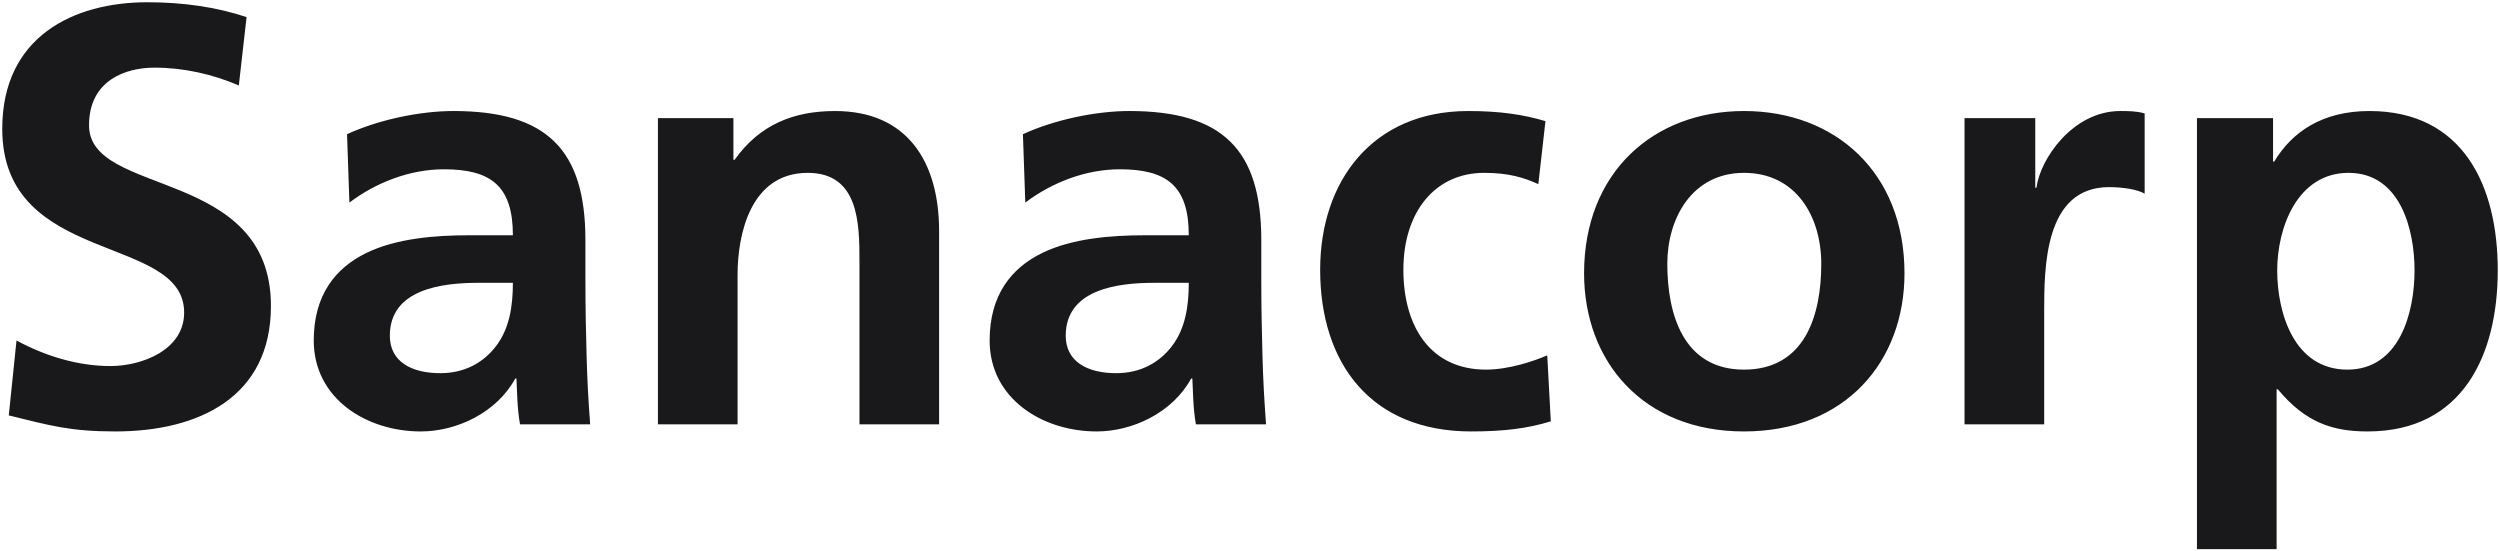 <?xml version="1.0" encoding="utf-8"?>
<!-- Generator: Adobe Illustrator 23.0.1, SVG Export Plug-In . SVG Version: 6.00 Build 0)  -->
<svg version="1.1" id="Ebene_1" xmlns="http://www.w3.org/2000/svg" xmlns:xlink="http://www.w3.org/1999/xlink" x="0px" y="0px"
	 viewBox="0 0 606.793 133.831" style="enable-background:new 0 0 606.793 133.831;" xml:space="preserve">
<style type="text/css">
	.st0{fill:#19191b;}
</style>
<path class="st0" d="M570.032,41.954c12.554,0,16.017,13.707,16.017,23.662c0,10.245-3.608,24.097-16.306,24.097
	c-12.841,0-17.024-13.563-17.024-24.097C552.719,55.229,557.624,41.954,570.032,41.954 M533.239,133.286h19.334
	V94.475h0.289c6.781,8.224,13.563,10.244,21.787,10.244c23.23,0,31.599-18.757,31.599-39.102
	c0-20.487-8.368-38.668-31.165-38.668c-11.399,0-18.758,5.05-23.087,12.265h-0.287V28.68h-18.47V133.286z
	 M476.825,102.986h19.334V75.717c0-10.678,0-30.3,15.727-30.3c3.463,0,6.926,0.577,8.657,1.588V27.525
	c-2.021-0.577-4.04-0.577-5.916-0.577c-11.542,0-19.479,11.688-20.345,18.613h-0.288V28.68h-17.17V102.986z
	 M404.684,64.029c0-11.109,6.061-22.075,18.613-22.075c12.696,0,18.757,10.678,18.757,22.075
	c0,12.409-3.897,25.684-18.757,25.684C408.58,89.713,404.684,76.295,404.684,64.029 M384.483,66.339
	c0,21.354,14.285,38.38,38.813,38.38c24.673,0,38.957-17.026,38.957-38.38c0-24.529-16.881-39.391-38.957-39.391
	C401.365,26.948,384.483,41.81,384.483,66.339 M375.108,29.401c-5.339-1.587-10.966-2.453-18.757-2.453
	c-23.23,0-35.927,17.026-35.927,38.524c0,22.652,12.264,39.246,36.648,39.246c7.936,0,13.707-0.723,19.334-2.453
	l-0.865-16.017c-3.319,1.443-9.379,3.464-14.862,3.464c-13.562,0-20.056-10.533-20.056-24.24
	c0-13.995,7.647-23.519,19.623-23.519c5.916,0,9.668,1.154,13.131,2.741L375.108,29.401z M258.67,81.488
	c0-11.398,12.841-12.842,21.498-12.842h8.369c0,5.772-0.866,11.11-4.04,15.295c-3.03,4.04-7.647,6.637-13.563,6.637
	C264.008,90.578,258.67,87.837,258.67,81.488 M248.857,49.169c6.493-4.906,14.718-8.08,22.942-8.08
	c11.398,0,16.737,4.04,16.737,16.016h-10.677c-8.08,0-17.603,0.721-24.962,4.328
	c-7.358,3.606-12.697,10.1-12.697,21.21c0,14.14,12.842,22.076,25.972,22.076
	c8.801,0,18.468-4.617,22.941-12.843h0.288c0.144,2.31,0.144,7.216,0.865,11.11h17.025
	c-0.433-5.771-0.721-10.965-0.865-16.592c-0.144-5.483-0.288-11.11-0.288-18.613v-9.523
	c0-21.932-9.379-31.311-32.032-31.311c-8.224,0-18.324,2.164-25.827,5.627L248.857,49.169z M159.69,102.986h19.334
	V66.626c0-9.521,3.03-24.672,17.026-24.672c12.409,0,12.553,12.265,12.553,21.355v39.678h19.334V56.095
	c0-16.737-7.647-29.146-25.25-29.146c-10.1,0-18.324,3.319-24.384,11.831h-0.289V28.68h-18.324V102.986z
	 M94.619,81.488c0-11.398,12.841-12.842,21.498-12.842h8.369c0,5.772-0.866,11.11-4.04,15.295
	c-3.03,4.04-7.647,6.637-13.563,6.637C99.957,90.578,94.619,87.837,94.619,81.488 M84.807,49.169
	c6.493-4.906,14.717-8.08,22.942-8.08c11.398,0,16.737,4.04,16.737,16.016h-10.677
	c-8.08,0-17.603,0.721-24.962,4.328c-7.358,3.606-12.697,10.1-12.697,21.21
	c0,14.14,12.842,22.076,25.972,22.076c8.801,0,18.468-4.617,22.941-12.843h0.288
	c0.145,2.31,0.145,7.216,0.866,11.11h17.026c-0.433-5.771-0.722-10.965-0.866-16.592
	c-0.144-5.483-0.288-11.11-0.288-18.613v-9.523c0-21.932-9.379-31.311-32.032-31.311
	c-8.224,0-18.324,2.164-25.827,5.627L84.807,49.169z M59.846,4.151C52.487,1.698,44.407,0.545,35.75,0.545
	c-17.747,0-35.205,8.224-35.205,30.732c0,33.33,44.151,25.395,44.151,44.584c0,9.09-10.244,12.985-17.891,12.985
	c-7.936,0-15.872-2.452-22.797-6.204l-1.876,18.18c9.956,2.453,14.861,3.897,25.827,3.897
	c20.344,0,37.803-8.369,37.803-30.444c0-33.763-44.152-26.405-44.152-43.863c0-10.966,8.946-13.996,15.872-13.996
	c7.07,0,14.14,1.588,20.488,4.329L59.846,4.151 M570.032,41.954c12.554,0,16.017,13.707,16.017,23.662
	c0,10.245-3.608,24.097-16.306,24.097c-12.841,0-17.024-13.563-17.024-24.097
	C552.719,55.229,557.624,41.954,570.032,41.954z M533.239,133.286h19.334V94.475h0.289
	c6.781,8.224,13.563,10.244,21.787,10.244c23.23,0,31.599-18.757,31.599-39.102c0-20.487-8.368-38.668-31.165-38.668
	c-11.399,0-18.758,5.05-23.087,12.265h-0.287V28.68h-18.47V133.286z M476.825,102.986h19.334V75.717
	c0-10.678,0-30.3,15.727-30.3c3.463,0,6.926,0.577,8.657,1.588V27.525c-2.021-0.577-4.04-0.577-5.916-0.577
	c-11.542,0-19.479,11.688-20.345,18.613h-0.288V28.68h-17.17V102.986z M404.684,64.029
	c0-11.109,6.061-22.075,18.613-22.075c12.696,0,18.757,10.678,18.757,22.075c0,12.409-3.897,25.684-18.757,25.684
	C408.58,89.713,404.684,76.295,404.684,64.029z M384.483,66.339c0,21.354,14.285,38.38,38.813,38.38
	c24.673,0,38.957-17.026,38.957-38.38c0-24.529-16.881-39.391-38.957-39.391
	C401.365,26.948,384.483,41.81,384.483,66.339z M375.108,29.401c-5.339-1.587-10.966-2.453-18.757-2.453
	c-23.23,0-35.927,17.026-35.927,38.524c0,22.652,12.264,39.246,36.648,39.246c7.936,0,13.707-0.723,19.334-2.453
	l-0.865-16.017c-3.319,1.443-9.379,3.464-14.862,3.464c-13.562,0-20.056-10.533-20.056-24.24
	c0-13.995,7.647-23.519,19.623-23.519c5.916,0,9.668,1.154,13.131,2.741L375.108,29.401z M258.67,81.488
	c0-11.398,12.841-12.842,21.498-12.842h8.369c0,5.772-0.866,11.11-4.04,15.295c-3.03,4.04-7.647,6.637-13.563,6.637
	C264.008,90.578,258.67,87.837,258.67,81.488z M248.857,49.169c6.493-4.906,14.718-8.08,22.942-8.08
	c11.398,0,16.737,4.04,16.737,16.016h-10.677c-8.08,0-17.603,0.721-24.962,4.328
	c-7.358,3.606-12.697,10.1-12.697,21.21c0,14.14,12.842,22.076,25.972,22.076
	c8.801,0,18.468-4.617,22.941-12.843h0.288c0.144,2.31,0.144,7.216,0.865,11.11h17.025
	c-0.433-5.771-0.721-10.965-0.865-16.592c-0.144-5.483-0.288-11.11-0.288-18.613v-9.523
	c0-21.932-9.379-31.311-32.032-31.311c-8.224,0-18.324,2.164-25.827,5.627L248.857,49.169z M159.69,102.986h19.334
	V66.626c0-9.521,3.03-24.672,17.026-24.672c12.409,0,12.553,12.265,12.553,21.355v39.678h19.334V56.095
	c0-16.737-7.647-29.146-25.25-29.146c-10.1,0-18.324,3.319-24.384,11.831h-0.289V28.68h-18.324V102.986z
	 M94.619,81.488c0-11.398,12.841-12.842,21.498-12.842h8.369c0,5.772-0.866,11.11-4.04,15.295
	c-3.03,4.04-7.647,6.637-13.563,6.637C99.957,90.578,94.619,87.837,94.619,81.488z M84.807,49.169
	c6.493-4.906,14.717-8.08,22.942-8.08c11.398,0,16.737,4.04,16.737,16.016h-10.677
	c-8.08,0-17.603,0.721-24.962,4.328c-7.358,3.606-12.697,10.1-12.697,21.21
	c0,14.14,12.842,22.076,25.972,22.076c8.801,0,18.468-4.617,22.941-12.843h0.288
	c0.145,2.31,0.145,7.216,0.866,11.11h17.026c-0.433-5.771-0.722-10.965-0.866-16.592
	c-0.144-5.483-0.288-11.11-0.288-18.613v-9.523c0-21.932-9.379-31.311-32.032-31.311
	c-8.224,0-18.324,2.164-25.827,5.627L84.807,49.169z M59.846,4.151C52.487,1.698,44.407,0.545,35.75,0.545
	c-17.747,0-35.205,8.224-35.205,30.732c0,33.33,44.151,25.395,44.151,44.584c0,9.09-10.244,12.985-17.891,12.985
	c-7.936,0-15.872-2.452-22.797-6.204l-1.876,18.18c9.956,2.453,14.861,3.897,25.827,3.897
	c20.344,0,37.803-8.369,37.803-30.444c0-33.763-44.152-26.405-44.152-43.863c0-10.966,8.946-13.996,15.872-13.996
	c7.07,0,14.14,1.588,20.488,4.329L59.846,4.151"/>
</svg>
